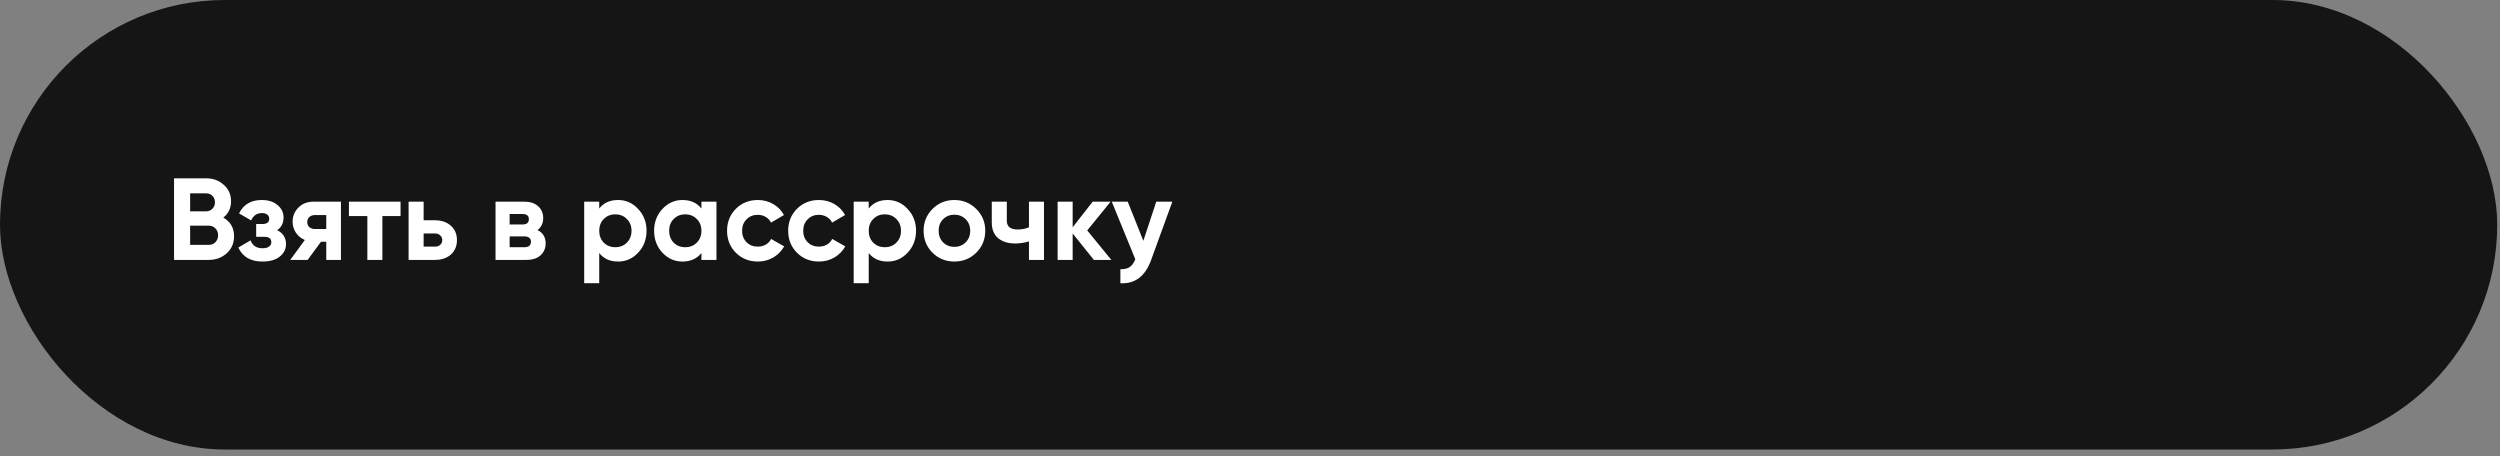 <?xml version="1.0" encoding="UTF-8"?> <svg xmlns="http://www.w3.org/2000/svg" width="318" height="58" viewBox="0 0 318 58" fill="none"><rect x="0" y="0" width="318" height="58" fill="#808080" stroke="none"/><rect width="317.647" height="57.176" rx="28.588" fill="#151515"></rect><path d="M28.41 27.68C29.319 28.203 29.773 28.994 29.773 30.051C29.773 30.931 29.462 31.652 28.84 32.216C28.217 32.779 27.451 33.06 26.542 33.06H22.139V22.684H26.231C27.12 22.684 27.866 22.961 28.469 23.514C29.082 24.058 29.388 24.754 29.388 25.604C29.388 26.464 29.062 27.156 28.41 27.68ZM26.231 24.596H24.185V26.879H26.231C26.547 26.879 26.809 26.77 27.016 26.553C27.234 26.336 27.342 26.064 27.342 25.738C27.342 25.412 27.239 25.14 27.031 24.922C26.823 24.705 26.557 24.596 26.231 24.596ZM26.542 31.148C26.888 31.148 27.174 31.035 27.402 30.807C27.629 30.57 27.743 30.274 27.743 29.918C27.743 29.572 27.629 29.285 27.402 29.058C27.174 28.821 26.888 28.702 26.542 28.702H24.185V31.148H26.542ZM35.253 29.28C36.004 29.646 36.38 30.234 36.38 31.044C36.38 31.677 36.118 32.206 35.594 32.631C35.07 33.056 34.334 33.268 33.385 33.268C31.883 33.268 30.86 32.675 30.317 31.489L31.873 30.57C32.11 31.242 32.619 31.578 33.4 31.578C33.756 31.578 34.028 31.509 34.215 31.371C34.413 31.232 34.512 31.044 34.512 30.807C34.512 30.353 34.22 30.125 33.637 30.125H32.585V28.495H33.385C33.958 28.495 34.245 28.268 34.245 27.813C34.245 27.596 34.161 27.423 33.993 27.294C33.825 27.166 33.603 27.102 33.326 27.102C32.684 27.102 32.224 27.413 31.947 28.035L30.406 27.146C30.969 26.009 31.933 25.441 33.296 25.441C34.146 25.441 34.818 25.659 35.312 26.093C35.816 26.518 36.068 27.037 36.068 27.65C36.068 28.371 35.797 28.915 35.253 29.28ZM43.368 25.649V33.06H41.501V30.748H40.833L39.129 33.06H36.92L38.773 30.526C38.299 30.328 37.918 30.017 37.632 29.592C37.355 29.157 37.217 28.692 37.217 28.198C37.217 27.507 37.464 26.909 37.958 26.405C38.452 25.901 39.099 25.649 39.9 25.649H43.368ZM40.048 27.354C39.771 27.354 39.539 27.438 39.351 27.605C39.173 27.764 39.084 27.981 39.084 28.258C39.084 28.524 39.173 28.737 39.351 28.895C39.539 29.053 39.771 29.132 40.048 29.132H41.501V27.354H40.048ZM50.951 25.649V27.487H48.639V33.06H46.727V27.487H44.384V25.649H50.951ZM55.323 28.02C56.163 28.02 56.84 28.253 57.353 28.717C57.867 29.172 58.124 29.78 58.124 30.541C58.124 31.302 57.867 31.914 57.353 32.379C56.84 32.833 56.163 33.06 55.323 33.06H51.972V25.649H53.885V28.02H55.323ZM55.337 31.371C55.604 31.371 55.822 31.297 55.99 31.148C56.167 30.99 56.257 30.788 56.257 30.541C56.257 30.294 56.167 30.091 55.99 29.933C55.822 29.775 55.604 29.696 55.337 29.696H53.885V31.371H55.337ZM68.369 29.266C69.061 29.602 69.406 30.165 69.406 30.956C69.406 31.578 69.189 32.087 68.754 32.482C68.329 32.868 67.721 33.06 66.931 33.06H63.032V25.649H66.634C67.415 25.649 68.018 25.841 68.443 26.227C68.878 26.612 69.095 27.116 69.095 27.739C69.095 28.391 68.853 28.9 68.369 29.266ZM66.457 27.22H64.826V28.554H66.457C67 28.554 67.272 28.332 67.272 27.887C67.272 27.442 67 27.22 66.457 27.22ZM66.709 31.445C67.262 31.445 67.539 31.208 67.539 30.733C67.539 30.526 67.465 30.363 67.316 30.244C67.168 30.125 66.965 30.066 66.709 30.066H64.826V31.445H66.709ZM78.623 25.441C79.621 25.441 80.471 25.822 81.172 26.583C81.884 27.334 82.24 28.258 82.24 29.355C82.24 30.452 81.884 31.381 81.172 32.142C80.471 32.892 79.621 33.268 78.623 33.268C77.585 33.268 76.785 32.907 76.221 32.186V36.025H74.309V25.649H76.221V26.523C76.785 25.802 77.585 25.441 78.623 25.441ZM76.799 30.867C77.185 31.252 77.674 31.445 78.267 31.445C78.86 31.445 79.349 31.252 79.734 30.867C80.13 30.471 80.328 29.967 80.328 29.355C80.328 28.742 80.13 28.243 79.734 27.858C79.349 27.462 78.86 27.265 78.267 27.265C77.674 27.265 77.185 27.462 76.799 27.858C76.414 28.243 76.221 28.742 76.221 29.355C76.221 29.967 76.414 30.471 76.799 30.867ZM89.221 25.649H91.133V33.06H89.221V32.186C88.648 32.907 87.843 33.268 86.805 33.268C85.817 33.268 84.967 32.892 84.255 32.142C83.554 31.381 83.203 30.452 83.203 29.355C83.203 28.258 83.554 27.334 84.255 26.583C84.967 25.822 85.817 25.441 86.805 25.441C87.843 25.441 88.648 25.802 89.221 26.523V25.649ZM85.693 30.867C86.079 31.252 86.568 31.445 87.161 31.445C87.754 31.445 88.243 31.252 88.628 30.867C89.024 30.471 89.221 29.967 89.221 29.355C89.221 28.742 89.024 28.243 88.628 27.858C88.243 27.462 87.754 27.265 87.161 27.265C86.568 27.265 86.079 27.462 85.693 27.858C85.308 28.243 85.115 28.742 85.115 29.355C85.115 29.967 85.308 30.471 85.693 30.867ZM96.395 33.268C95.279 33.268 94.345 32.892 93.594 32.142C92.853 31.39 92.482 30.462 92.482 29.355C92.482 28.248 92.853 27.319 93.594 26.568C94.345 25.817 95.279 25.441 96.395 25.441C97.117 25.441 97.774 25.614 98.367 25.96C98.96 26.306 99.41 26.77 99.716 27.354L98.07 28.317C97.922 28.011 97.695 27.768 97.389 27.591C97.092 27.413 96.756 27.324 96.381 27.324C95.808 27.324 95.333 27.517 94.958 27.902C94.582 28.277 94.394 28.762 94.394 29.355C94.394 29.938 94.582 30.422 94.958 30.807C95.333 31.183 95.808 31.371 96.381 31.371C96.766 31.371 97.107 31.287 97.403 31.119C97.71 30.941 97.937 30.699 98.085 30.392L99.746 31.341C99.419 31.924 98.96 32.394 98.367 32.749C97.774 33.095 97.117 33.268 96.395 33.268ZM104.169 33.268C103.052 33.268 102.119 32.892 101.367 32.142C100.626 31.39 100.256 30.462 100.256 29.355C100.256 28.248 100.626 27.319 101.367 26.568C102.119 25.817 103.052 25.441 104.169 25.441C104.891 25.441 105.548 25.614 106.141 25.96C106.734 26.306 107.183 26.77 107.49 27.354L105.844 28.317C105.696 28.011 105.469 27.768 105.162 27.591C104.866 27.413 104.53 27.324 104.154 27.324C103.581 27.324 103.107 27.517 102.731 27.902C102.356 28.277 102.168 28.762 102.168 29.355C102.168 29.938 102.356 30.422 102.731 30.807C103.107 31.183 103.581 31.371 104.154 31.371C104.54 31.371 104.881 31.287 105.177 31.119C105.483 30.941 105.711 30.699 105.859 30.392L107.519 31.341C107.193 31.924 106.734 32.394 106.141 32.749C105.548 33.095 104.891 33.268 104.169 33.268ZM112.902 25.441C113.9 25.441 114.75 25.822 115.452 26.583C116.163 27.334 116.519 28.258 116.519 29.355C116.519 30.452 116.163 31.381 115.452 32.142C114.75 32.892 113.9 33.268 112.902 33.268C111.865 33.268 111.064 32.907 110.501 32.186V36.025H108.589V25.649H110.501V26.523C111.064 25.802 111.865 25.441 112.902 25.441ZM111.079 30.867C111.464 31.252 111.953 31.445 112.546 31.445C113.139 31.445 113.629 31.252 114.014 30.867C114.409 30.471 114.607 29.967 114.607 29.355C114.607 28.742 114.409 28.243 114.014 27.858C113.629 27.462 113.139 27.265 112.546 27.265C111.953 27.265 111.464 27.462 111.079 27.858C110.693 28.243 110.501 28.742 110.501 29.355C110.501 29.967 110.693 30.471 111.079 30.867ZM124.183 32.142C123.422 32.892 122.493 33.268 121.396 33.268C120.299 33.268 119.37 32.892 118.609 32.142C117.858 31.381 117.482 30.452 117.482 29.355C117.482 28.258 117.858 27.334 118.609 26.583C119.37 25.822 120.299 25.441 121.396 25.441C122.493 25.441 123.422 25.822 124.183 26.583C124.943 27.334 125.324 28.258 125.324 29.355C125.324 30.452 124.943 31.381 124.183 32.142ZM119.958 30.822C120.343 31.208 120.823 31.4 121.396 31.4C121.969 31.4 122.448 31.208 122.834 30.822C123.219 30.437 123.412 29.948 123.412 29.355C123.412 28.762 123.219 28.273 122.834 27.887C122.448 27.502 121.969 27.309 121.396 27.309C120.823 27.309 120.343 27.502 119.958 27.887C119.582 28.273 119.395 28.762 119.395 29.355C119.395 29.948 119.582 30.437 119.958 30.822ZM130.883 25.649H132.795V33.06H130.883V30.704C130.329 30.881 129.741 30.97 129.119 30.97C128.22 30.97 127.498 30.743 126.955 30.288C126.421 29.834 126.154 29.172 126.154 28.302V25.649H128.066V28.08C128.066 28.821 128.526 29.192 129.445 29.192C129.979 29.192 130.458 29.098 130.883 28.91V25.649ZM141.363 33.06H139.14L136.442 29.696V33.06H134.53V25.649H136.442V28.91L138.992 25.649H141.274L138.295 29.31L141.363 33.06ZM147.078 25.649H149.124L146.426 33.06C145.675 35.146 144.37 36.134 142.512 36.025V34.246C143.016 34.256 143.412 34.162 143.698 33.965C143.995 33.767 144.232 33.436 144.41 32.972L141.415 25.649H143.446L145.433 30.63L147.078 25.649Z" fill="white"></path></svg> 